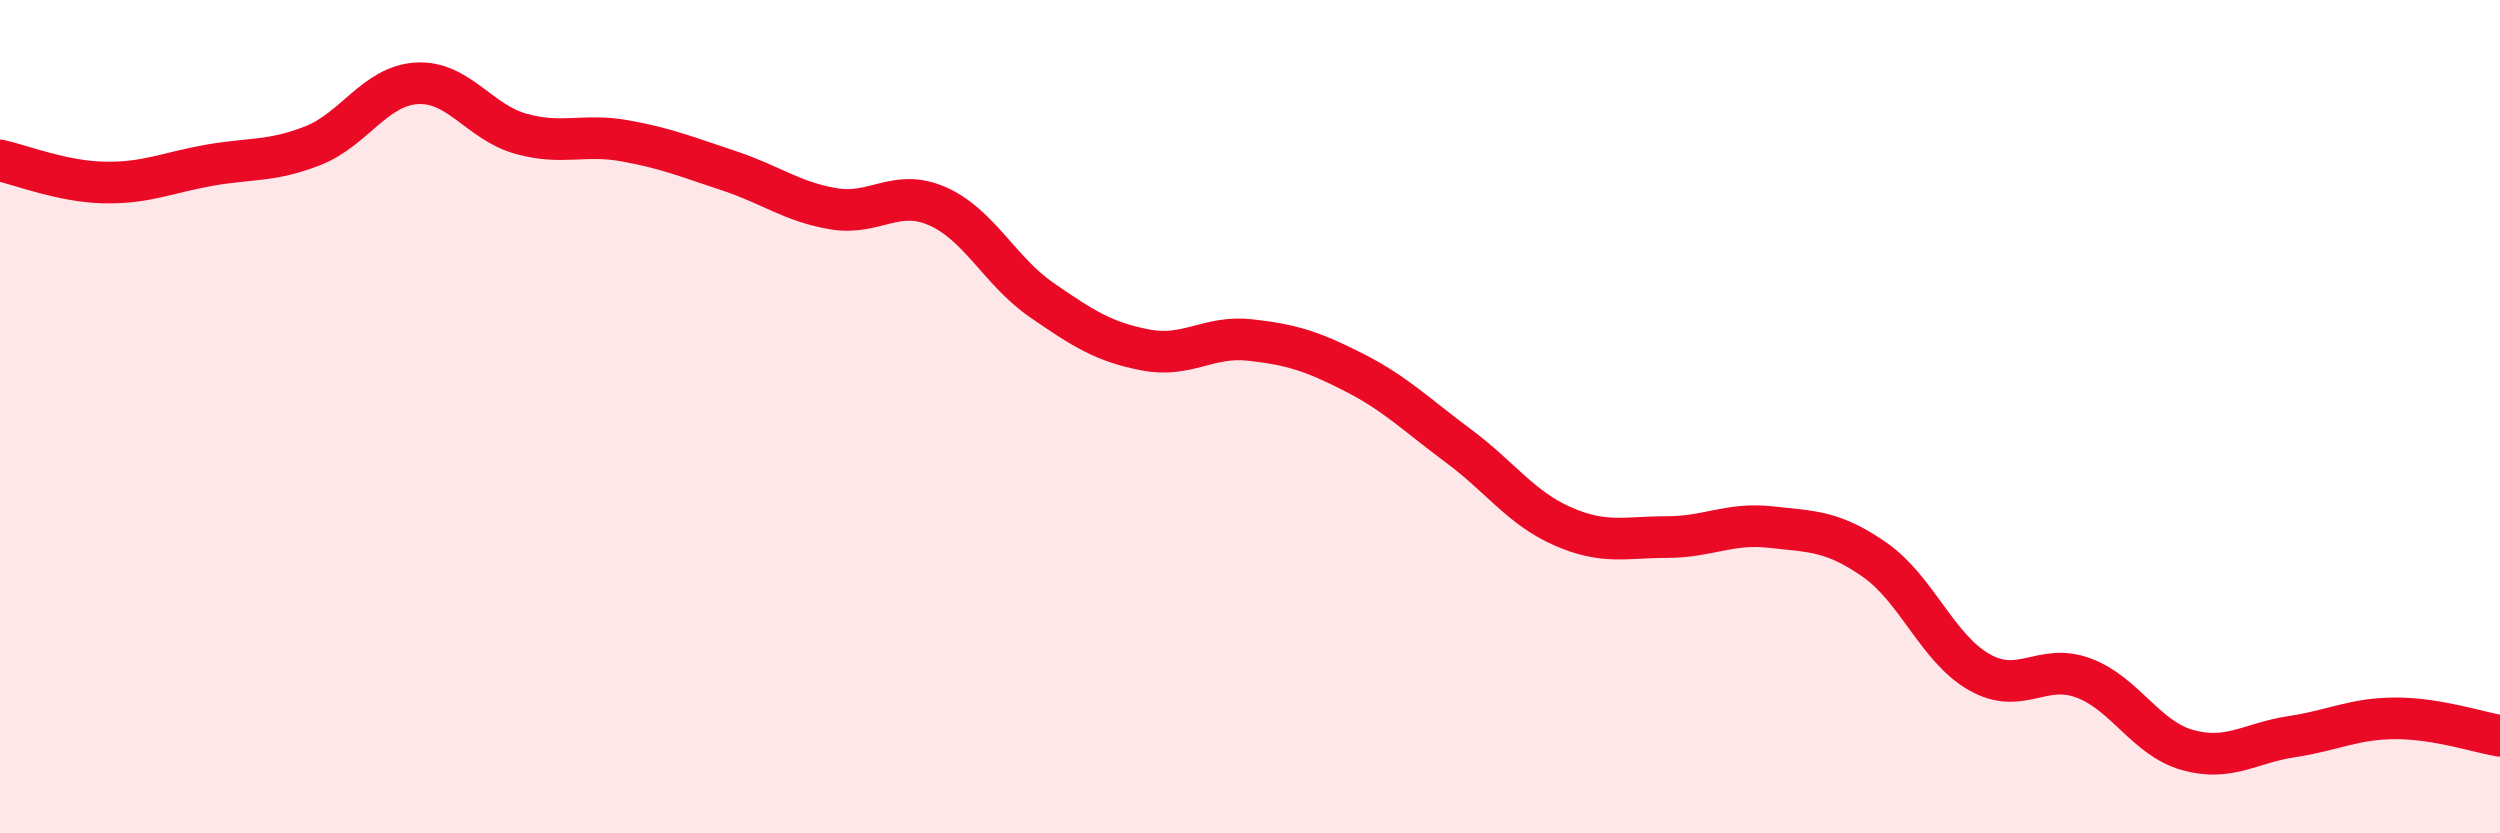 
    <svg width="60" height="20" viewBox="0 0 60 20" xmlns="http://www.w3.org/2000/svg">
      <path
        d="M 0,3.85 C 0.5,3.96 1.5,4.36 2.5,4.38 C 3.5,4.4 4,4.15 5,3.97 C 6,3.79 6.5,3.89 7.5,3.5 C 8.5,3.11 9,2.06 10,2 C 11,1.94 11.5,2.93 12.5,3.21 C 13.5,3.49 14,3.2 15,3.38 C 16,3.56 16.5,3.77 17.5,4.1 C 18.5,4.43 19,4.84 20,5.01 C 21,5.18 21.5,4.51 22.5,4.95 C 23.5,5.39 24,6.51 25,7.2 C 26,7.89 26.5,8.21 27.5,8.4 C 28.5,8.59 29,8.05 30,8.16 C 31,8.27 31.5,8.43 32.5,8.94 C 33.5,9.45 34,9.96 35,10.7 C 36,11.44 36.5,12.19 37.5,12.63 C 38.5,13.07 39,12.89 40,12.89 C 41,12.89 41.5,12.54 42.5,12.65 C 43.5,12.76 44,12.74 45,13.44 C 46,14.14 46.5,15.56 47.5,16.13 C 48.5,16.7 49,15.9 50,16.27 C 51,16.64 51.5,17.72 52.5,18 C 53.5,18.28 54,17.83 55,17.68 C 56,17.53 56.5,17.24 57.5,17.24 C 58.5,17.24 59.5,17.58 60,17.66L60 20L0 20Z"
        fill="#EB0A25"
        opacity="0.1"
        stroke-linecap="round"
        stroke-linejoin="round"
      />
      <path
        d="M 0,3.85 C 0.5,3.96 1.5,4.36 2.5,4.38 C 3.5,4.4 4,4.15 5,3.97 C 6,3.79 6.5,3.89 7.5,3.5 C 8.5,3.11 9,2.06 10,2 C 11,1.94 11.5,2.93 12.5,3.21 C 13.5,3.49 14,3.2 15,3.38 C 16,3.56 16.5,3.77 17.5,4.1 C 18.5,4.43 19,4.84 20,5.01 C 21,5.18 21.5,4.51 22.5,4.95 C 23.5,5.39 24,6.51 25,7.2 C 26,7.89 26.5,8.21 27.5,8.4 C 28.5,8.59 29,8.05 30,8.16 C 31,8.27 31.5,8.43 32.5,8.94 C 33.5,9.45 34,9.96 35,10.7 C 36,11.44 36.5,12.19 37.5,12.63 C 38.5,13.07 39,12.89 40,12.89 C 41,12.89 41.5,12.54 42.5,12.65 C 43.5,12.76 44,12.74 45,13.44 C 46,14.14 46.5,15.56 47.5,16.13 C 48.5,16.7 49,15.9 50,16.27 C 51,16.64 51.5,17.72 52.5,18 C 53.5,18.28 54,17.83 55,17.68 C 56,17.53 56.5,17.24 57.5,17.24 C 58.5,17.24 59.5,17.58 60,17.66"
        stroke="#EB0A25"
        stroke-width="1"
        fill="none"
        stroke-linecap="round"
        stroke-linejoin="round"
      />
    </svg>
  